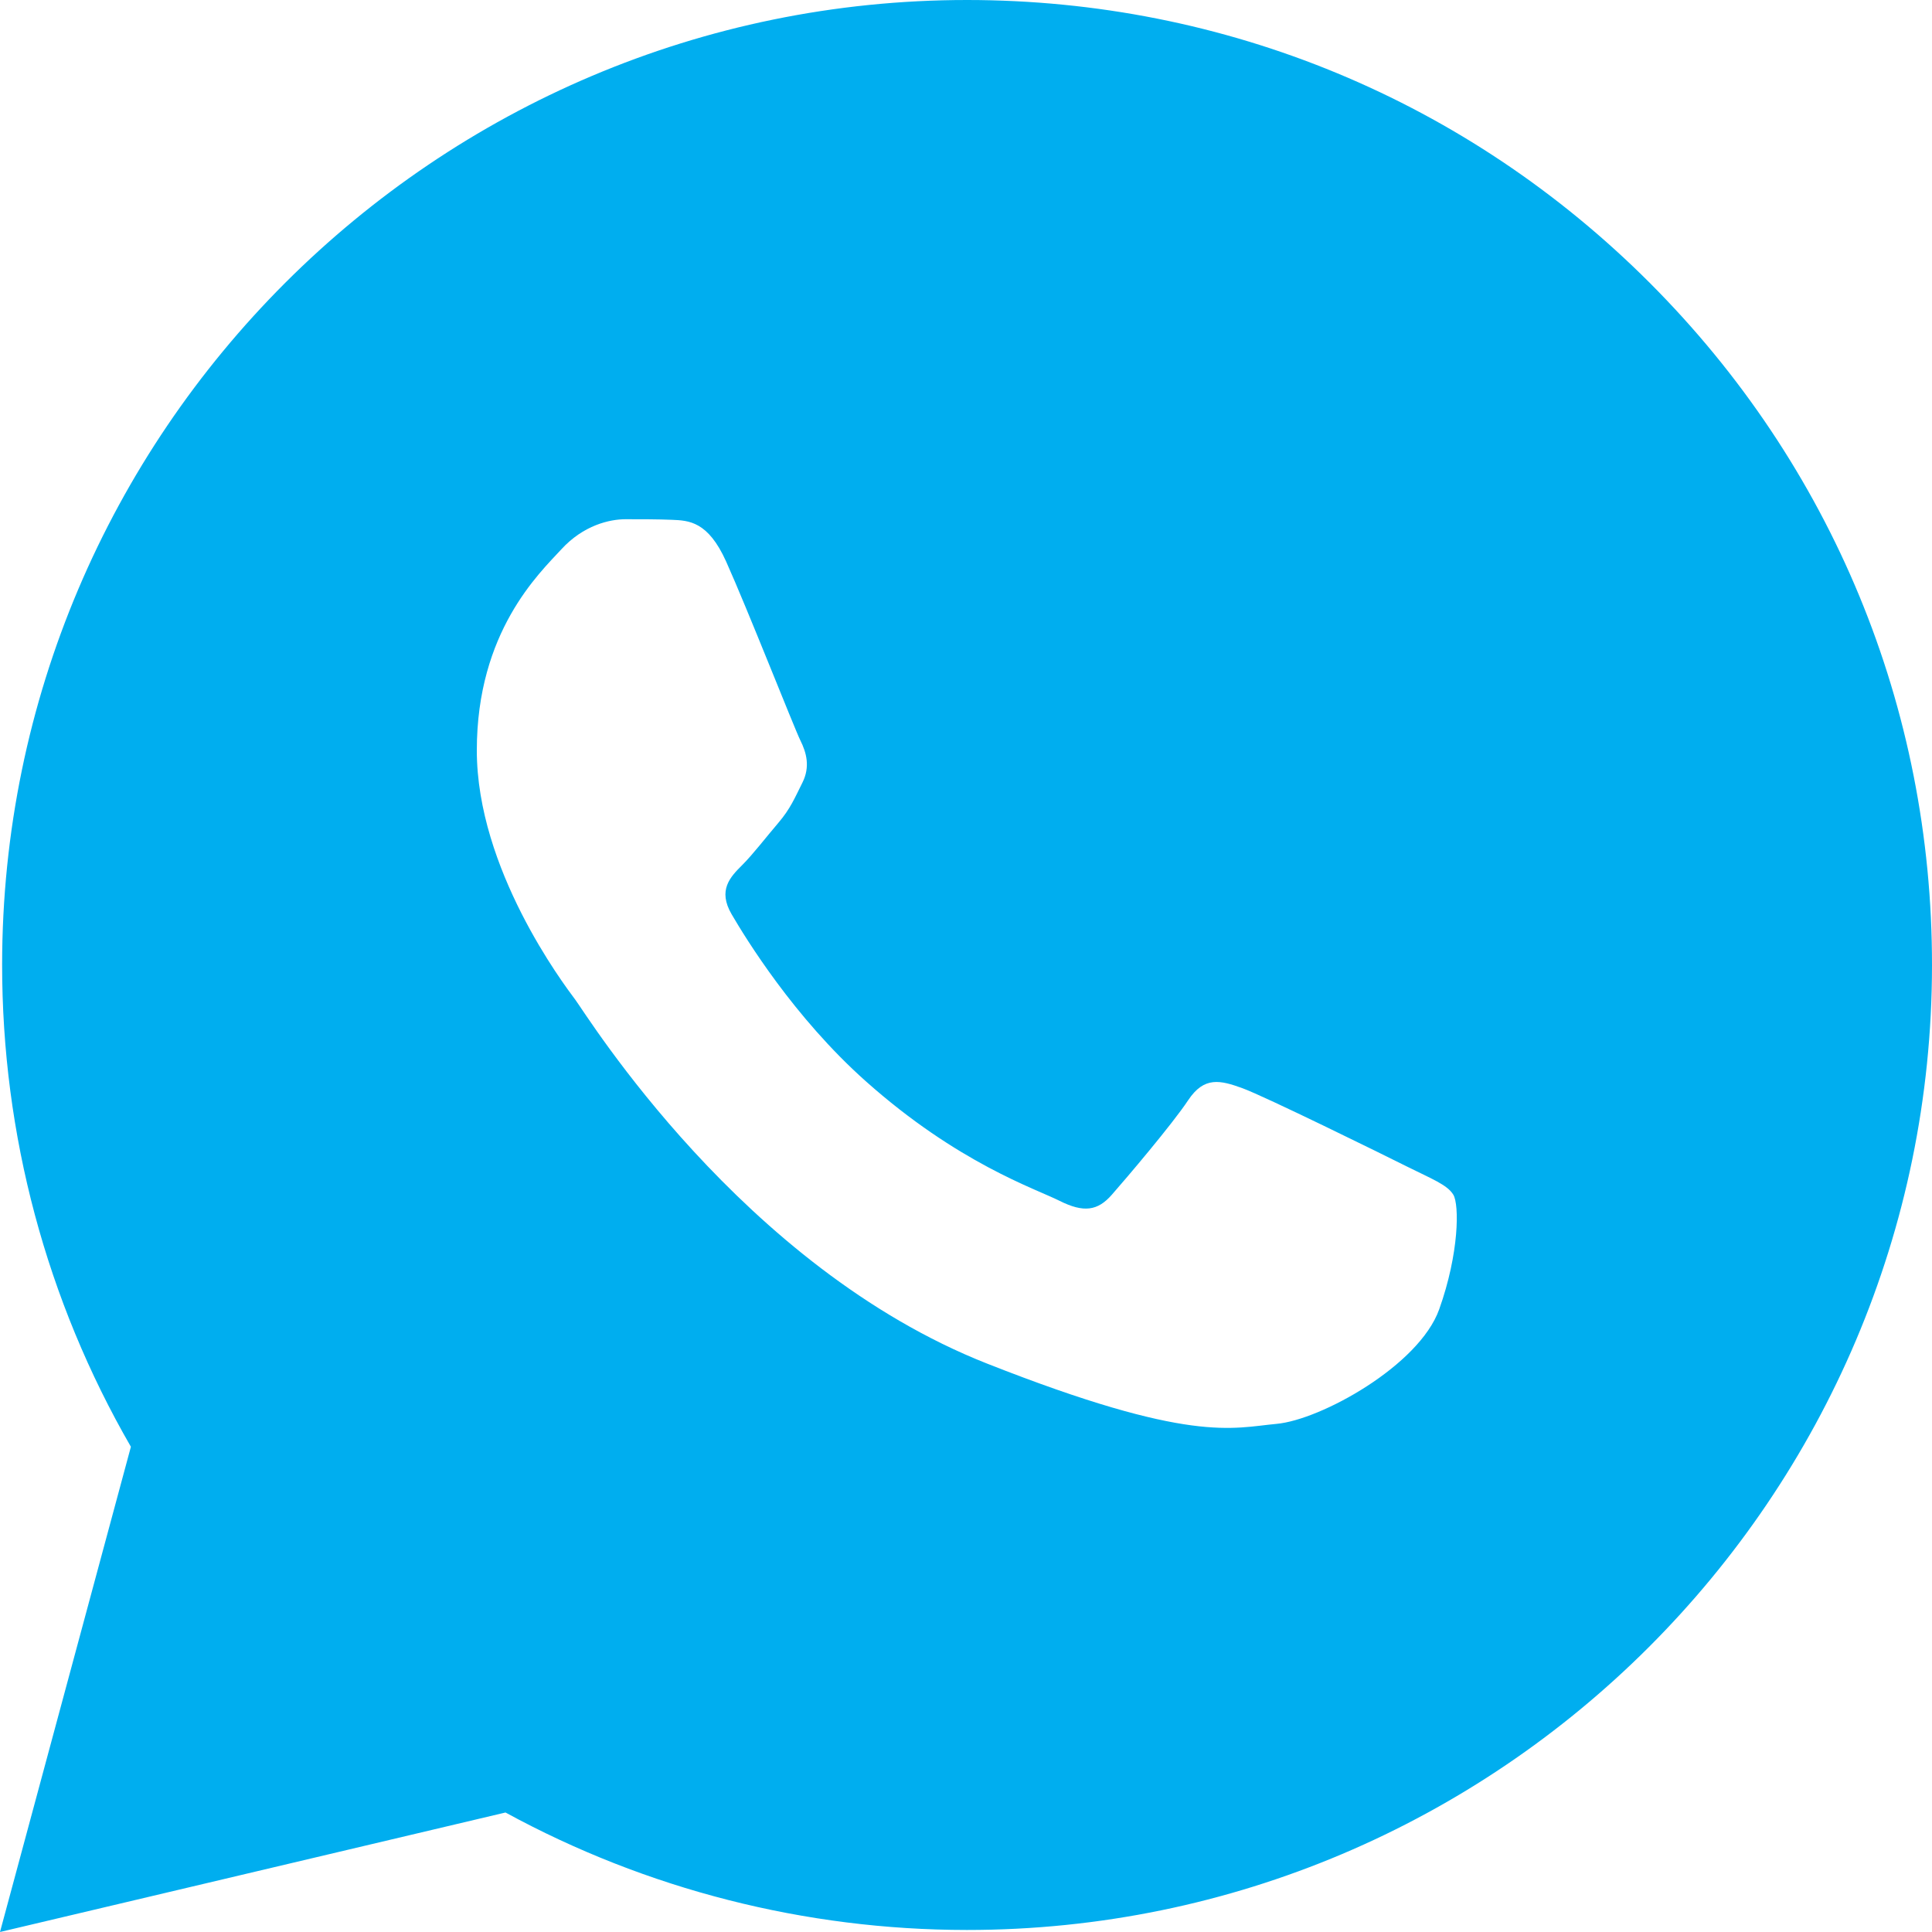 <svg xmlns="http://www.w3.org/2000/svg" width="40" height="40" viewBox="0 0 40 40" fill="none"><path d="M34.156 5.856C30.384 2.082 25.367 0.002 20.023 0C9.01 0 0.048 8.958 0.044 19.97C0.042 23.49 0.962 26.926 2.71 29.954L0 40L10.466 37.526C13.385 39.118 16.669 39.956 20.013 39.958H20.021C31.032 39.958 39.994 30.998 40 19.988C40.004 14.65 37.928 9.632 34.156 5.856ZM29.797 27.108C29.381 28.274 27.343 29.398 26.427 29.48C25.511 29.564 24.653 29.894 20.437 28.232C15.363 26.232 12.159 21.03 11.911 20.698C11.661 20.364 9.872 17.992 9.872 15.536C9.872 13.08 11.163 11.872 11.621 11.374C12.079 10.874 12.619 10.75 12.953 10.75C13.285 10.75 13.619 10.75 13.909 10.762C14.265 10.776 14.659 10.794 15.033 11.624C15.477 12.612 16.447 15.08 16.571 15.33C16.695 15.58 16.779 15.872 16.613 16.204C16.447 16.536 16.363 16.744 16.115 17.036C15.865 17.328 15.591 17.686 15.367 17.91C15.117 18.158 14.857 18.43 15.147 18.928C15.439 19.428 16.439 21.062 17.923 22.384C19.831 24.084 21.437 24.61 21.937 24.862C22.437 25.112 22.727 25.07 23.019 24.736C23.311 24.404 24.267 23.28 24.599 22.78C24.931 22.28 25.265 22.364 25.723 22.53C26.181 22.696 28.635 23.904 29.134 24.154C29.634 24.404 29.965 24.528 30.09 24.736C30.213 24.942 30.213 25.942 29.797 27.108Z" fill="#00AEEF"></path></svg>
